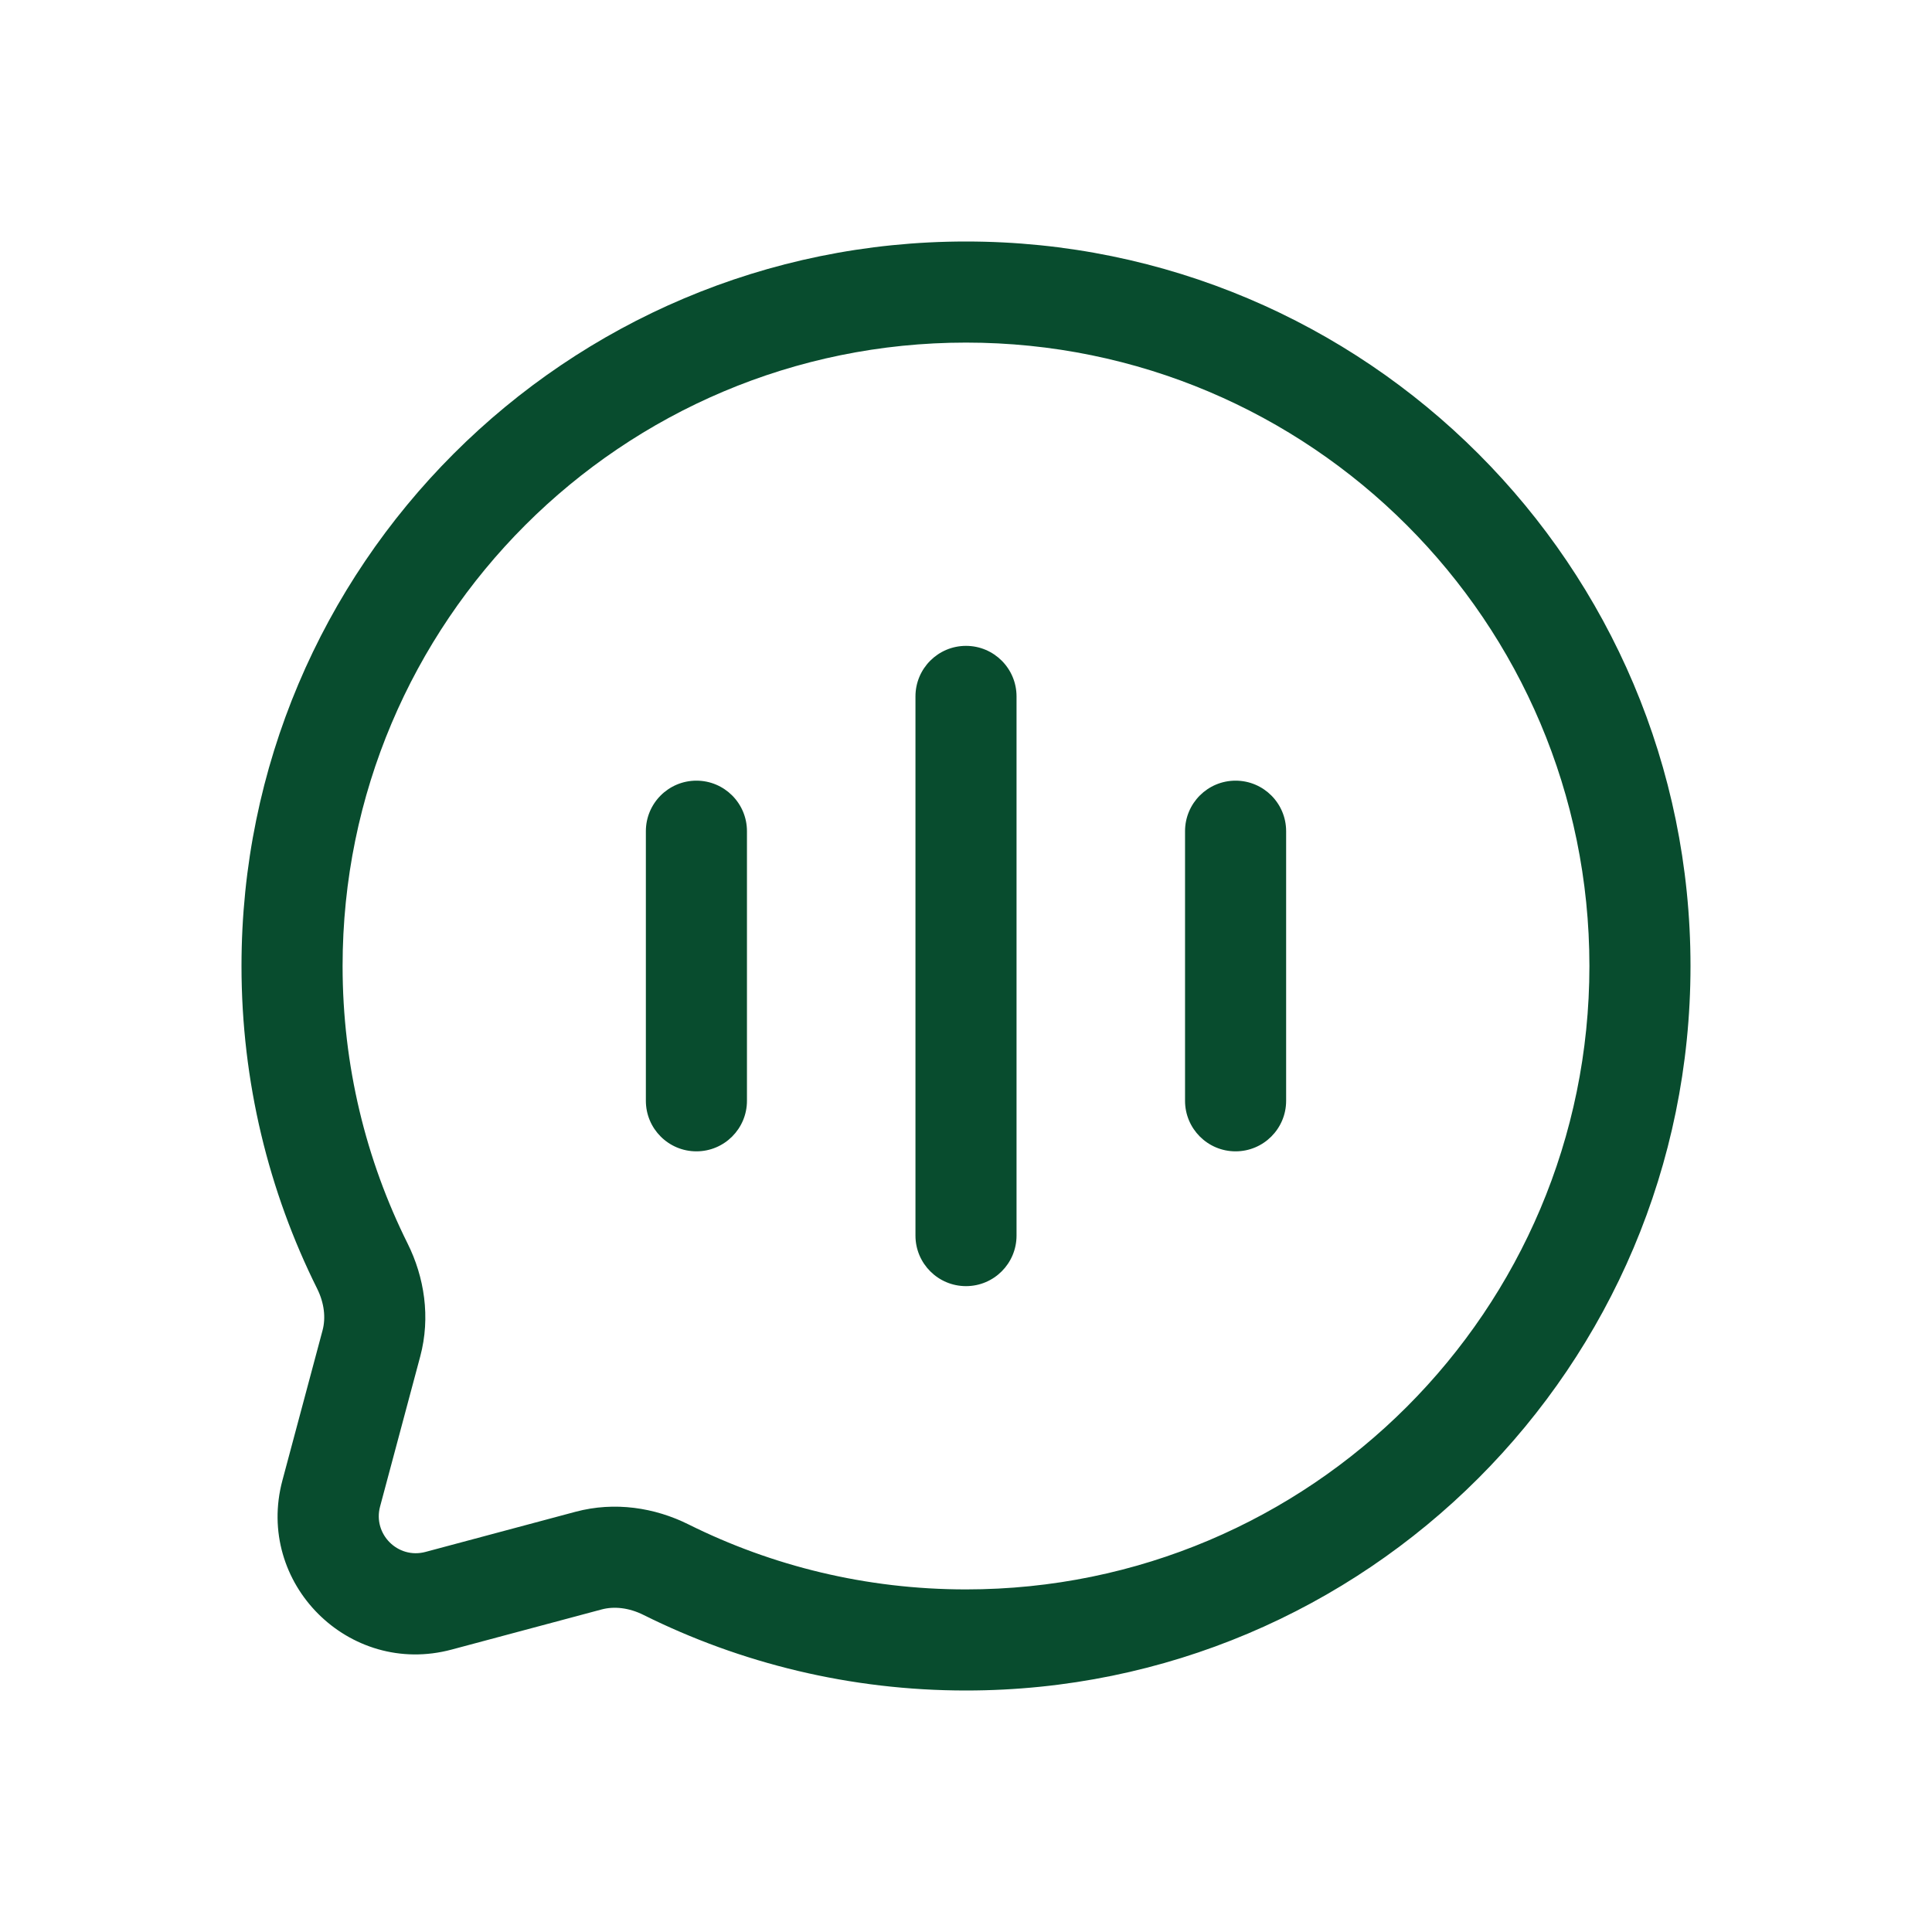 <svg width="120" height="120" viewBox="0 0 120 120" fill="none" xmlns="http://www.w3.org/2000/svg">
<path fill-rule="evenodd" clip-rule="evenodd" d="M60 21.279C38.615 21.279 21.279 38.615 21.279 60C21.279 66.2 22.734 72.051 25.318 77.239C26.355 79.321 26.754 81.81 26.1 84.256L23.607 93.574C23.149 95.286 24.714 96.851 26.426 96.393L35.744 93.9C38.19 93.246 40.679 93.645 42.761 94.682C47.949 97.266 53.8 98.721 60 98.721C81.385 98.721 98.721 81.385 98.721 60C98.721 38.615 81.385 21.279 60 21.279ZM15 60C15 35.147 35.147 15 60 15C84.853 15 105 35.147 105 60C105 84.853 84.853 105 60 105C52.807 105 46 103.31 39.962 100.303C39.061 99.854 38.141 99.759 37.367 99.966L28.049 102.459C21.67 104.166 15.834 98.33 17.541 91.951L20.034 82.633C20.241 81.859 20.146 80.939 19.697 80.038C16.69 74 15 67.193 15 60ZM60 40.116C61.734 40.116 63.139 41.522 63.139 43.256V76.744C63.139 78.478 61.734 79.884 60 79.884C58.266 79.884 56.861 78.478 56.861 76.744V43.256C56.861 41.522 58.266 40.116 60 40.116ZM43.256 48.488C44.99 48.488 46.395 49.894 46.395 51.628V68.372C46.395 70.106 44.99 71.512 43.256 71.512C41.522 71.512 40.116 70.106 40.116 68.372V51.628C40.116 49.894 41.522 48.488 43.256 48.488ZM76.744 48.488C78.478 48.488 79.884 49.894 79.884 51.628V68.372C79.884 70.106 78.478 71.512 76.744 71.512C75.01 71.512 73.605 70.106 73.605 68.372V51.628C73.605 49.894 75.01 48.488 76.744 48.488Z" fill="#084C2E"/>
</svg>
